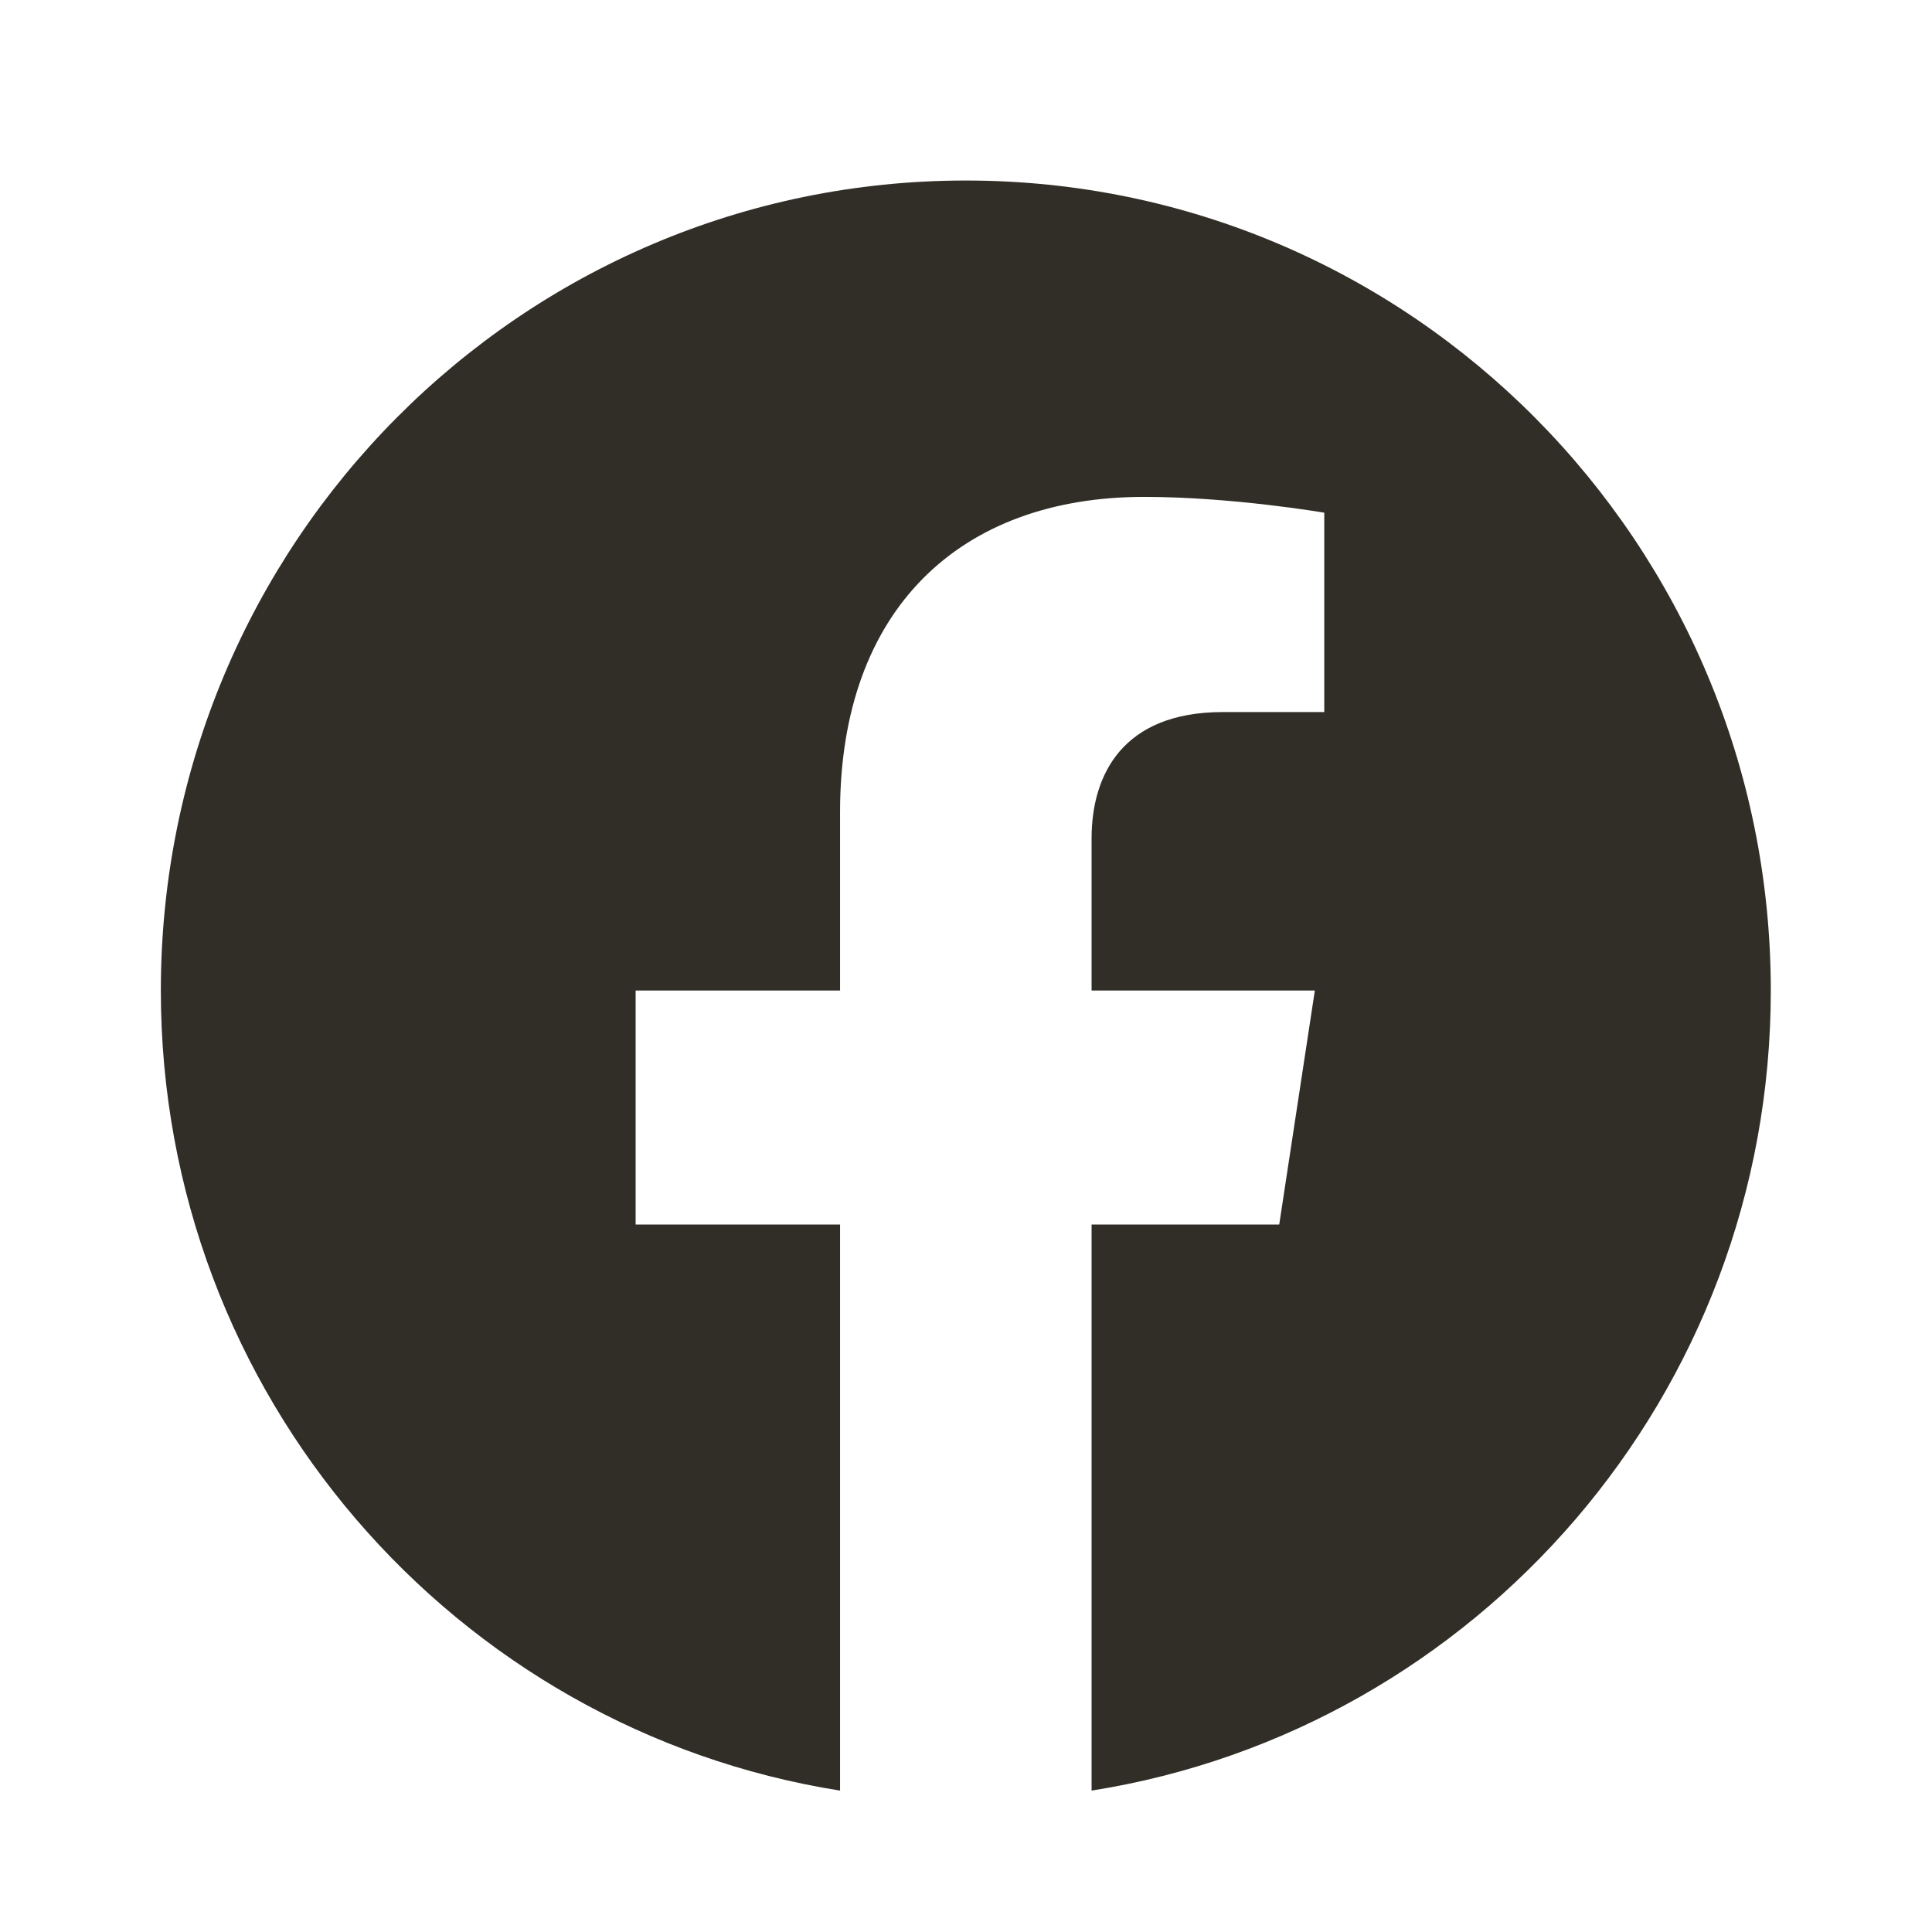 <svg width="16" height="16" viewBox="0 0 16 16" fill="none" xmlns="http://www.w3.org/2000/svg">
<path d="M14.665 8.203C14.665 4.498 11.681 1.495 7.999 1.495C4.317 1.495 1.332 4.498 1.332 8.203C1.332 11.55 3.77 14.325 6.957 14.829V10.141H5.264V8.203H6.957V6.725C6.957 5.044 7.952 4.115 9.475 4.115C10.205 4.115 10.967 4.246 10.967 4.246V5.897H10.127C9.299 5.897 9.04 6.414 9.04 6.944V8.203H10.889L10.594 10.141H9.04V14.829C12.227 14.325 14.665 11.55 14.665 8.203Z" fill="#312E28"/>
</svg>
